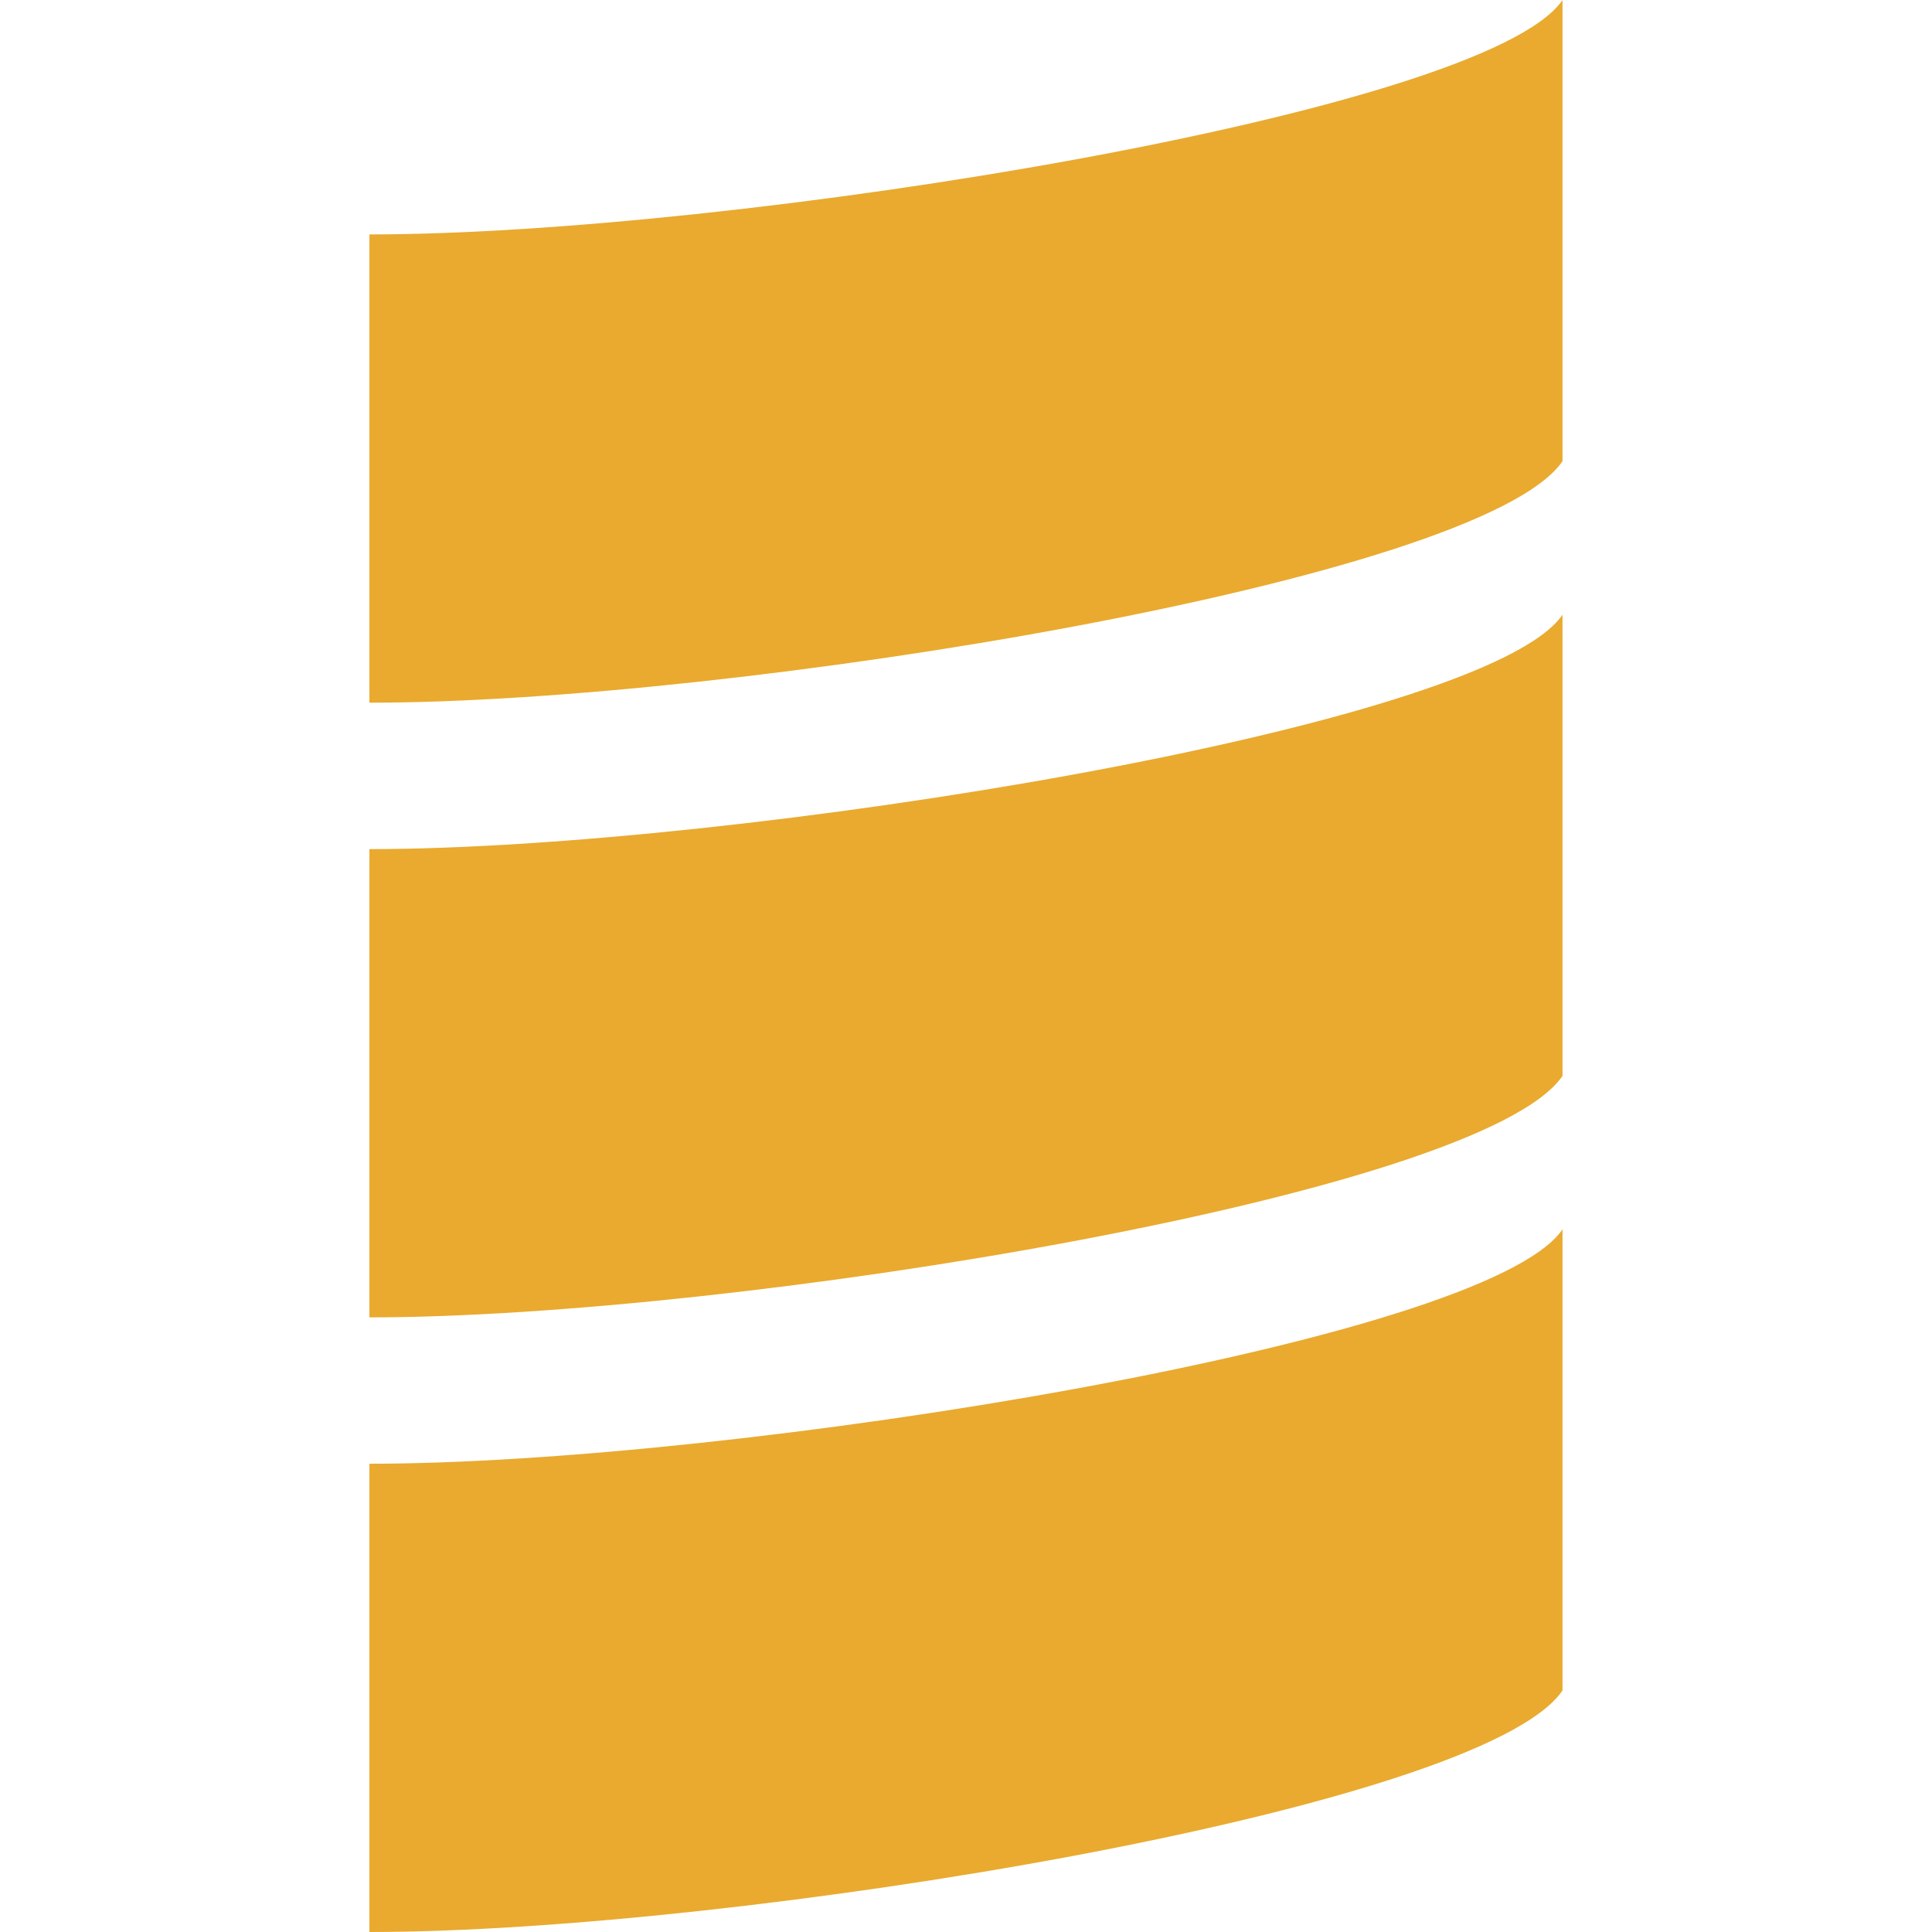 <svg role="img" width="32px" height="32px" viewBox="0 0 24 24" xmlns="http://www.w3.org/2000/svg"><title>Scala</title><path fill="#e9aa2f" d="M4.589 24c4.537 0 13.81-1.516 14.821-3v-5.729c-.957 1.408-10.284 2.912-14.821 2.912V24zM4.589 16.365c4.537 0 13.81-1.516 14.821-3V7.636c-.957 1.408-10.284 2.912-14.821 2.912v5.817zM4.589 8.729c4.537 0 13.81-1.516 14.821-3V0C18.453 1.408 9.126 2.912 4.589 2.912v5.817z"/></svg>